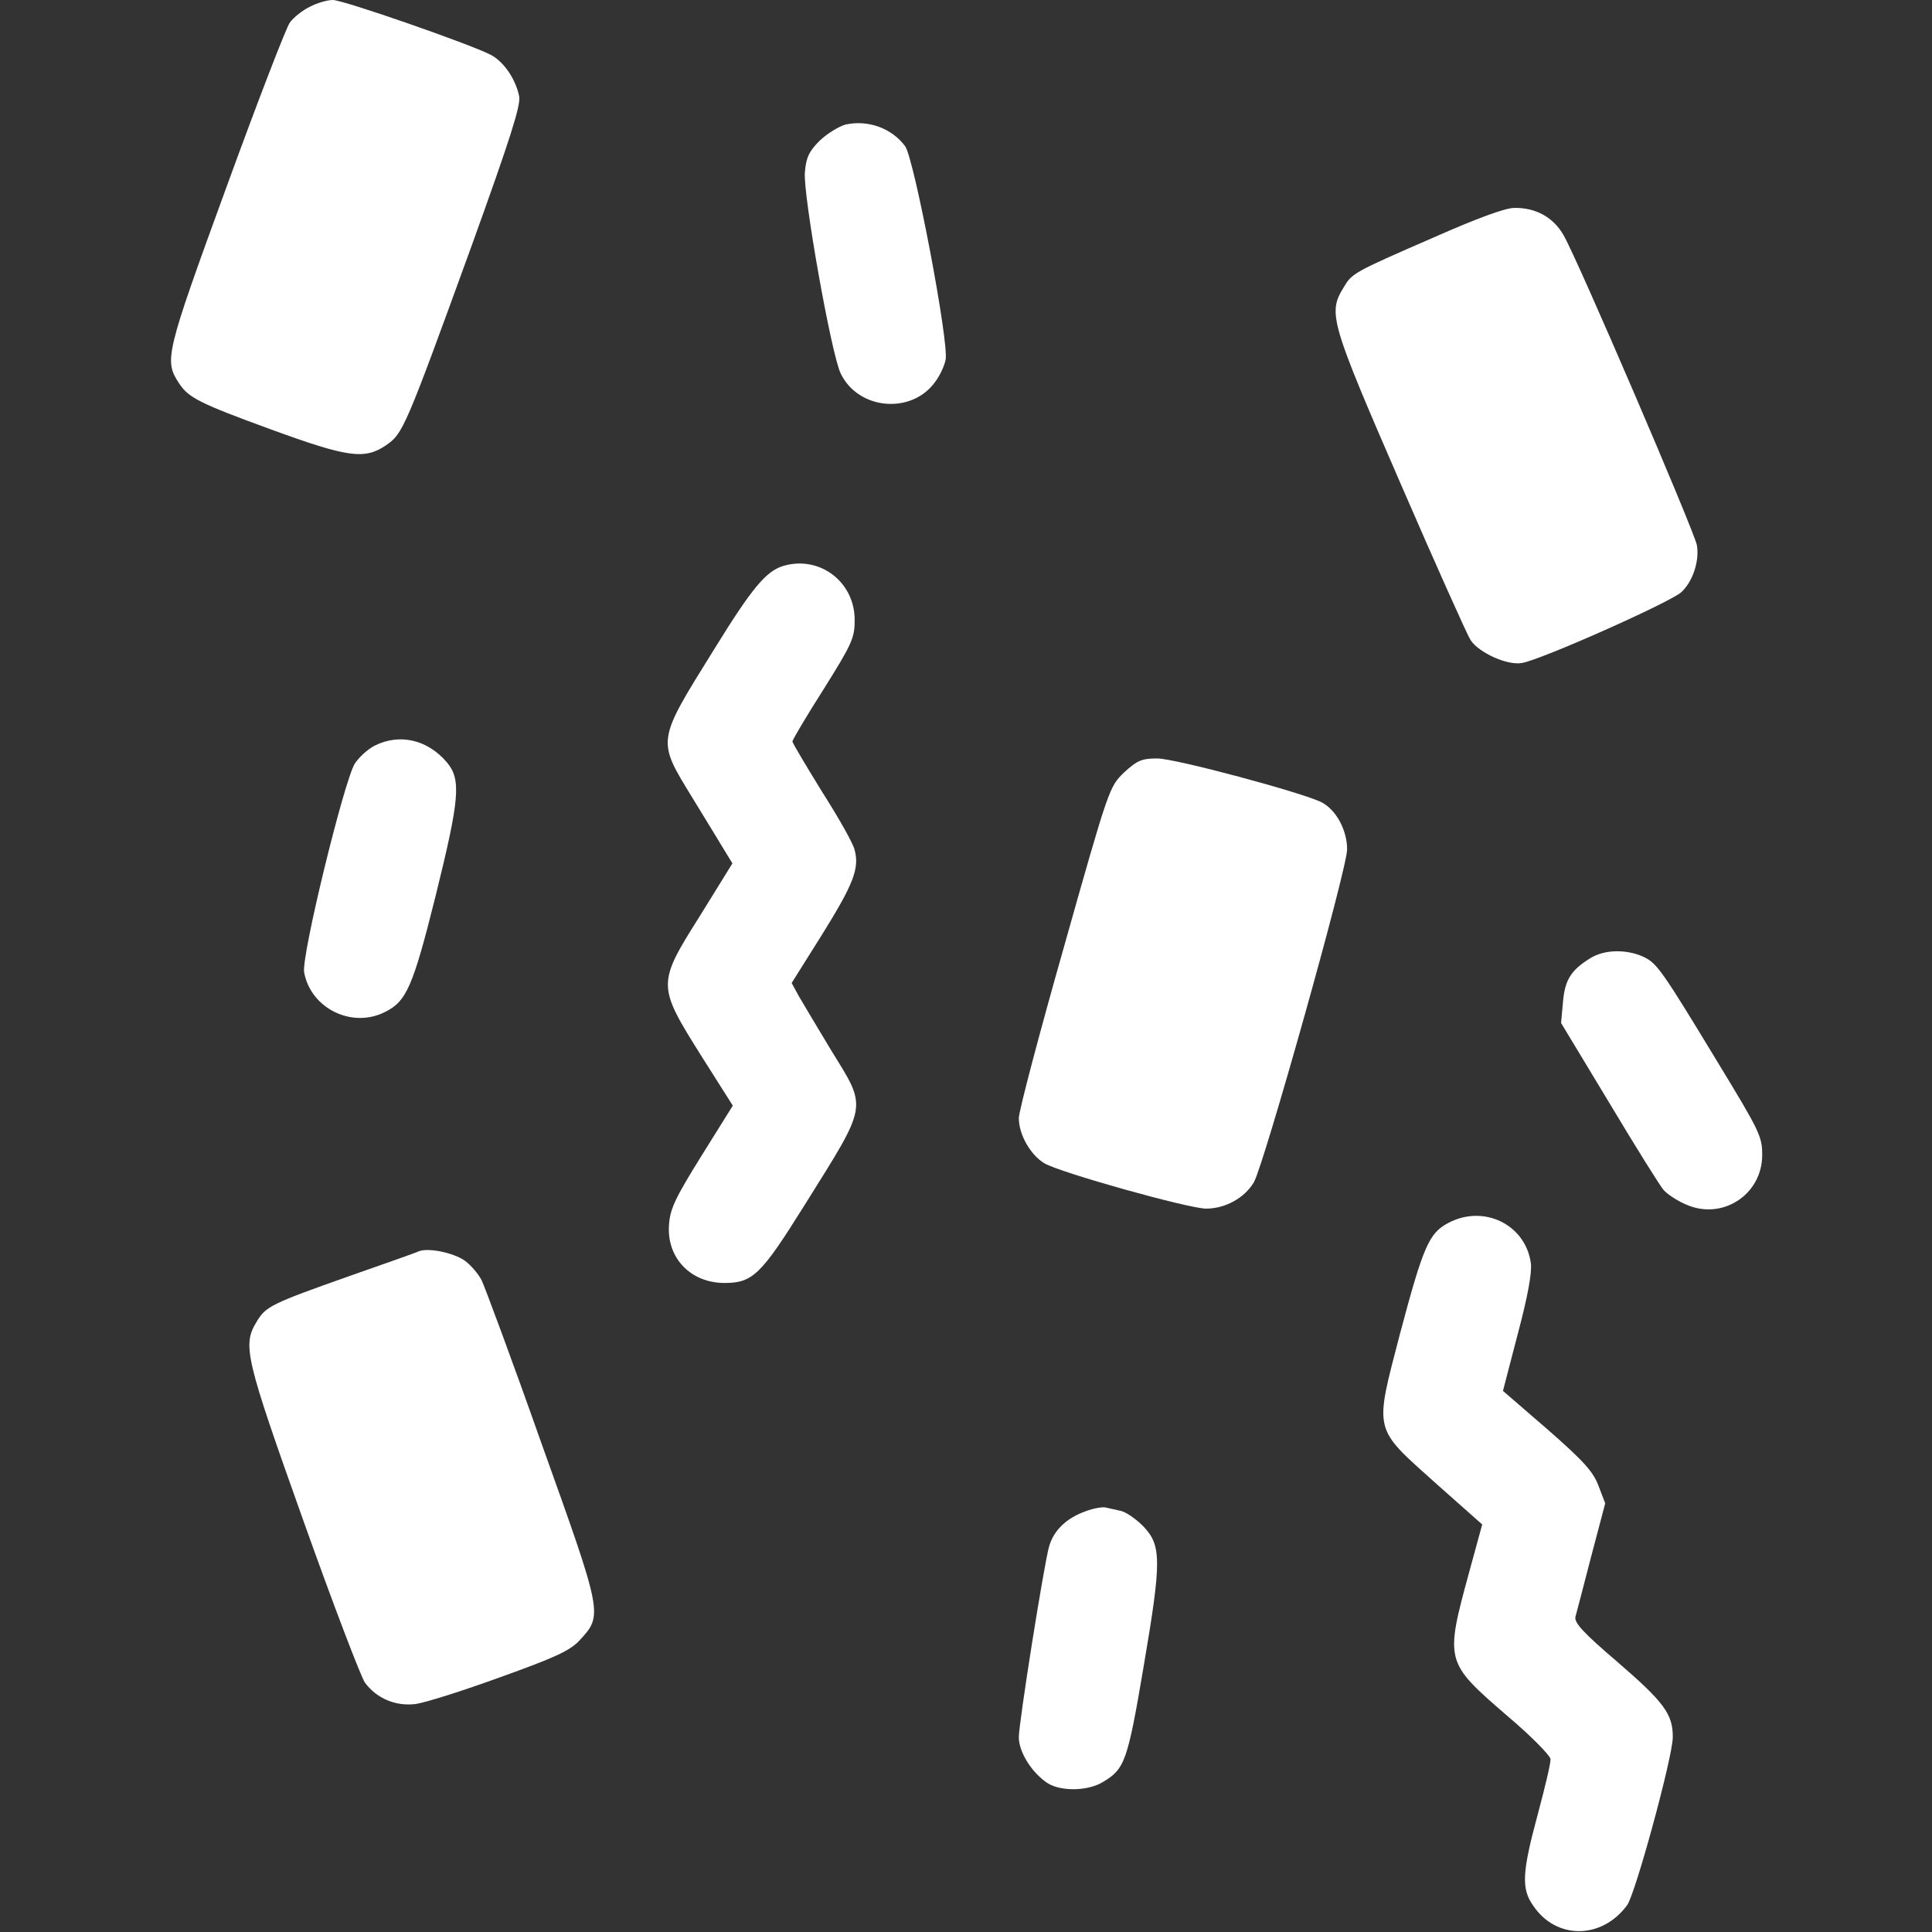 <?xml version="1.0" encoding="UTF-8"?> <!-- Generator: Adobe Illustrator 24.0.0, SVG Export Plug-In . SVG Version: 6.00 Build 0) --> <svg xmlns="http://www.w3.org/2000/svg" xmlns:xlink="http://www.w3.org/1999/xlink" id="Слой_1" x="0px" y="0px" viewBox="0 0 512 512" style="enable-background:new 0 0 512 512;" xml:space="preserve"><rect x="0" y="0" width="512" height="512" fill="#333333" stroke="none"/> <style type="text/css"> .st0{fill:#FFFFFF;} </style> <g transform="translate(0,512) scale(0.1,-0.1)"> <path class="st0" d="M821,5102c-19-9-43-28-53-42s-86-211-169-439c-161-441-164-456-125-516c25-39,55-54,244-123 c203-74,248-81,305-42c45,31,50,42,227,529c102,283,130,371,126,395c-9,46-41,93-76,111c-57,29-390,145-418,145 C867,5120,840,5112,821,5102z"></path> <path class="st0" d="M2241,4790c-18-5-49-24-69-43c-28-28-36-45-39-84c-5-59,70-482,95-533c47-97,189-109,251-21c12,16,24,42,27,58 c9,47-83,530-107,565C2364,4780,2301,4803,2241,4790z"></path> <path class="st0" d="M3800,4491c-216-94-217-95-240-134c-41-67-34-91,151-517c94-217,178-404,186-416c22-34,98-68,136-61 c48,7,396,162,423,188c30,28,48,82,41,124c-6,35-315,755-353,821c-27,48-74,74-131,73C3989,4569,3913,4541,3800,4491z"></path> <path class="st0" d="M2075,3620c-45-14-82-58-182-220c-154-248-153-239-57-396c37-60,75-123,86-141l19-31l-86-139 c-114-181-114-184,4-372l83-131l-83-133c-69-111-83-140-86-182c-7-88,57-155,147-155c75,0,97,22,212,206c170,272,167,254,71,410 c-36,60-75,125-86,144l-19,35l81,129c82,132,99,174,86,223c-3,16-42,85-86,154c-43,70-79,130-79,134s37,67,83,139 c75,120,82,135,82,183C2265,3579,2171,3649,2075,3620z"></path> <path class="st0" d="M993,3144c-18-9-42-31-53-48c-29-49-142-511-134-553c18-96,127-149,214-105c57,28,74,66,134,306 c64,259,69,310,30,356C1133,3160,1059,3177,993,3144z"></path> <path class="st0" d="M2979,3073c-39-38-40-39-159-461c-66-232-120-437-120-455c0-44,31-98,68-120c43-25,379-119,428-120 c51,0,102,28,127,70c27,48,247,830,247,882c0,51-29,105-68,125c-52,26-388,116-435,116C3026,3110,3014,3105,2979,3073z"></path> <path class="st0" d="M4215,2581c-52-32-68-58-73-117l-5-55l128-212c70-117,135-221,144-231s35-28,59-38c96-43,202,26,202,131 c0,49-6,62-118,246c-149,246-161,262-196,279C4311,2605,4252,2604,4215,2581z"></path> <path class="st0" d="M3838,1879c-51-27-66-61-128-294c-68-262-72-246,94-395l124-110l-35-128c-64-235-63-237,100-378 c64-54,116-107,116-116c1-10-15-76-34-147c-41-152-44-196-12-241c61-91,182-90,249,1c22,30,120,390,121,444c1,62-23,94-147,201 c-90,77-114,103-111,119c3,11,22,83,42,161l37,140l-18,47c-14,37-39,65-135,149l-118,102l39,150c27,101,38,163,35,188 C4043,1875,3932,1929,3838,1879z"></path> <path class="st0" d="M1110,1804c-8-4-91-33-185-66c-206-73-221-80-245-121c-38-62-30-95,124-527c79-222,153-415,163-429 c31-42,81-63,133-57c25,3,126,35,225,71c148,53,186,71,211,98c62,67,62,67-100,519c-79,224-152,420-160,436c-9,17-29,40-44,51 C1202,1800,1136,1814,1110,1804z"></path> <path class="st0" d="M2877,1115c-51-18-85-51-97-94c-14-51-80-466-80-505c0-37,31-89,71-118c34-26,109-26,151-1 c59,35,66,54,109,308c48,282,47,320-2,371c-19,19-45,37-59,40s-32,7-40,9S2898,1123,2877,1115z"></path> </g> </svg> 